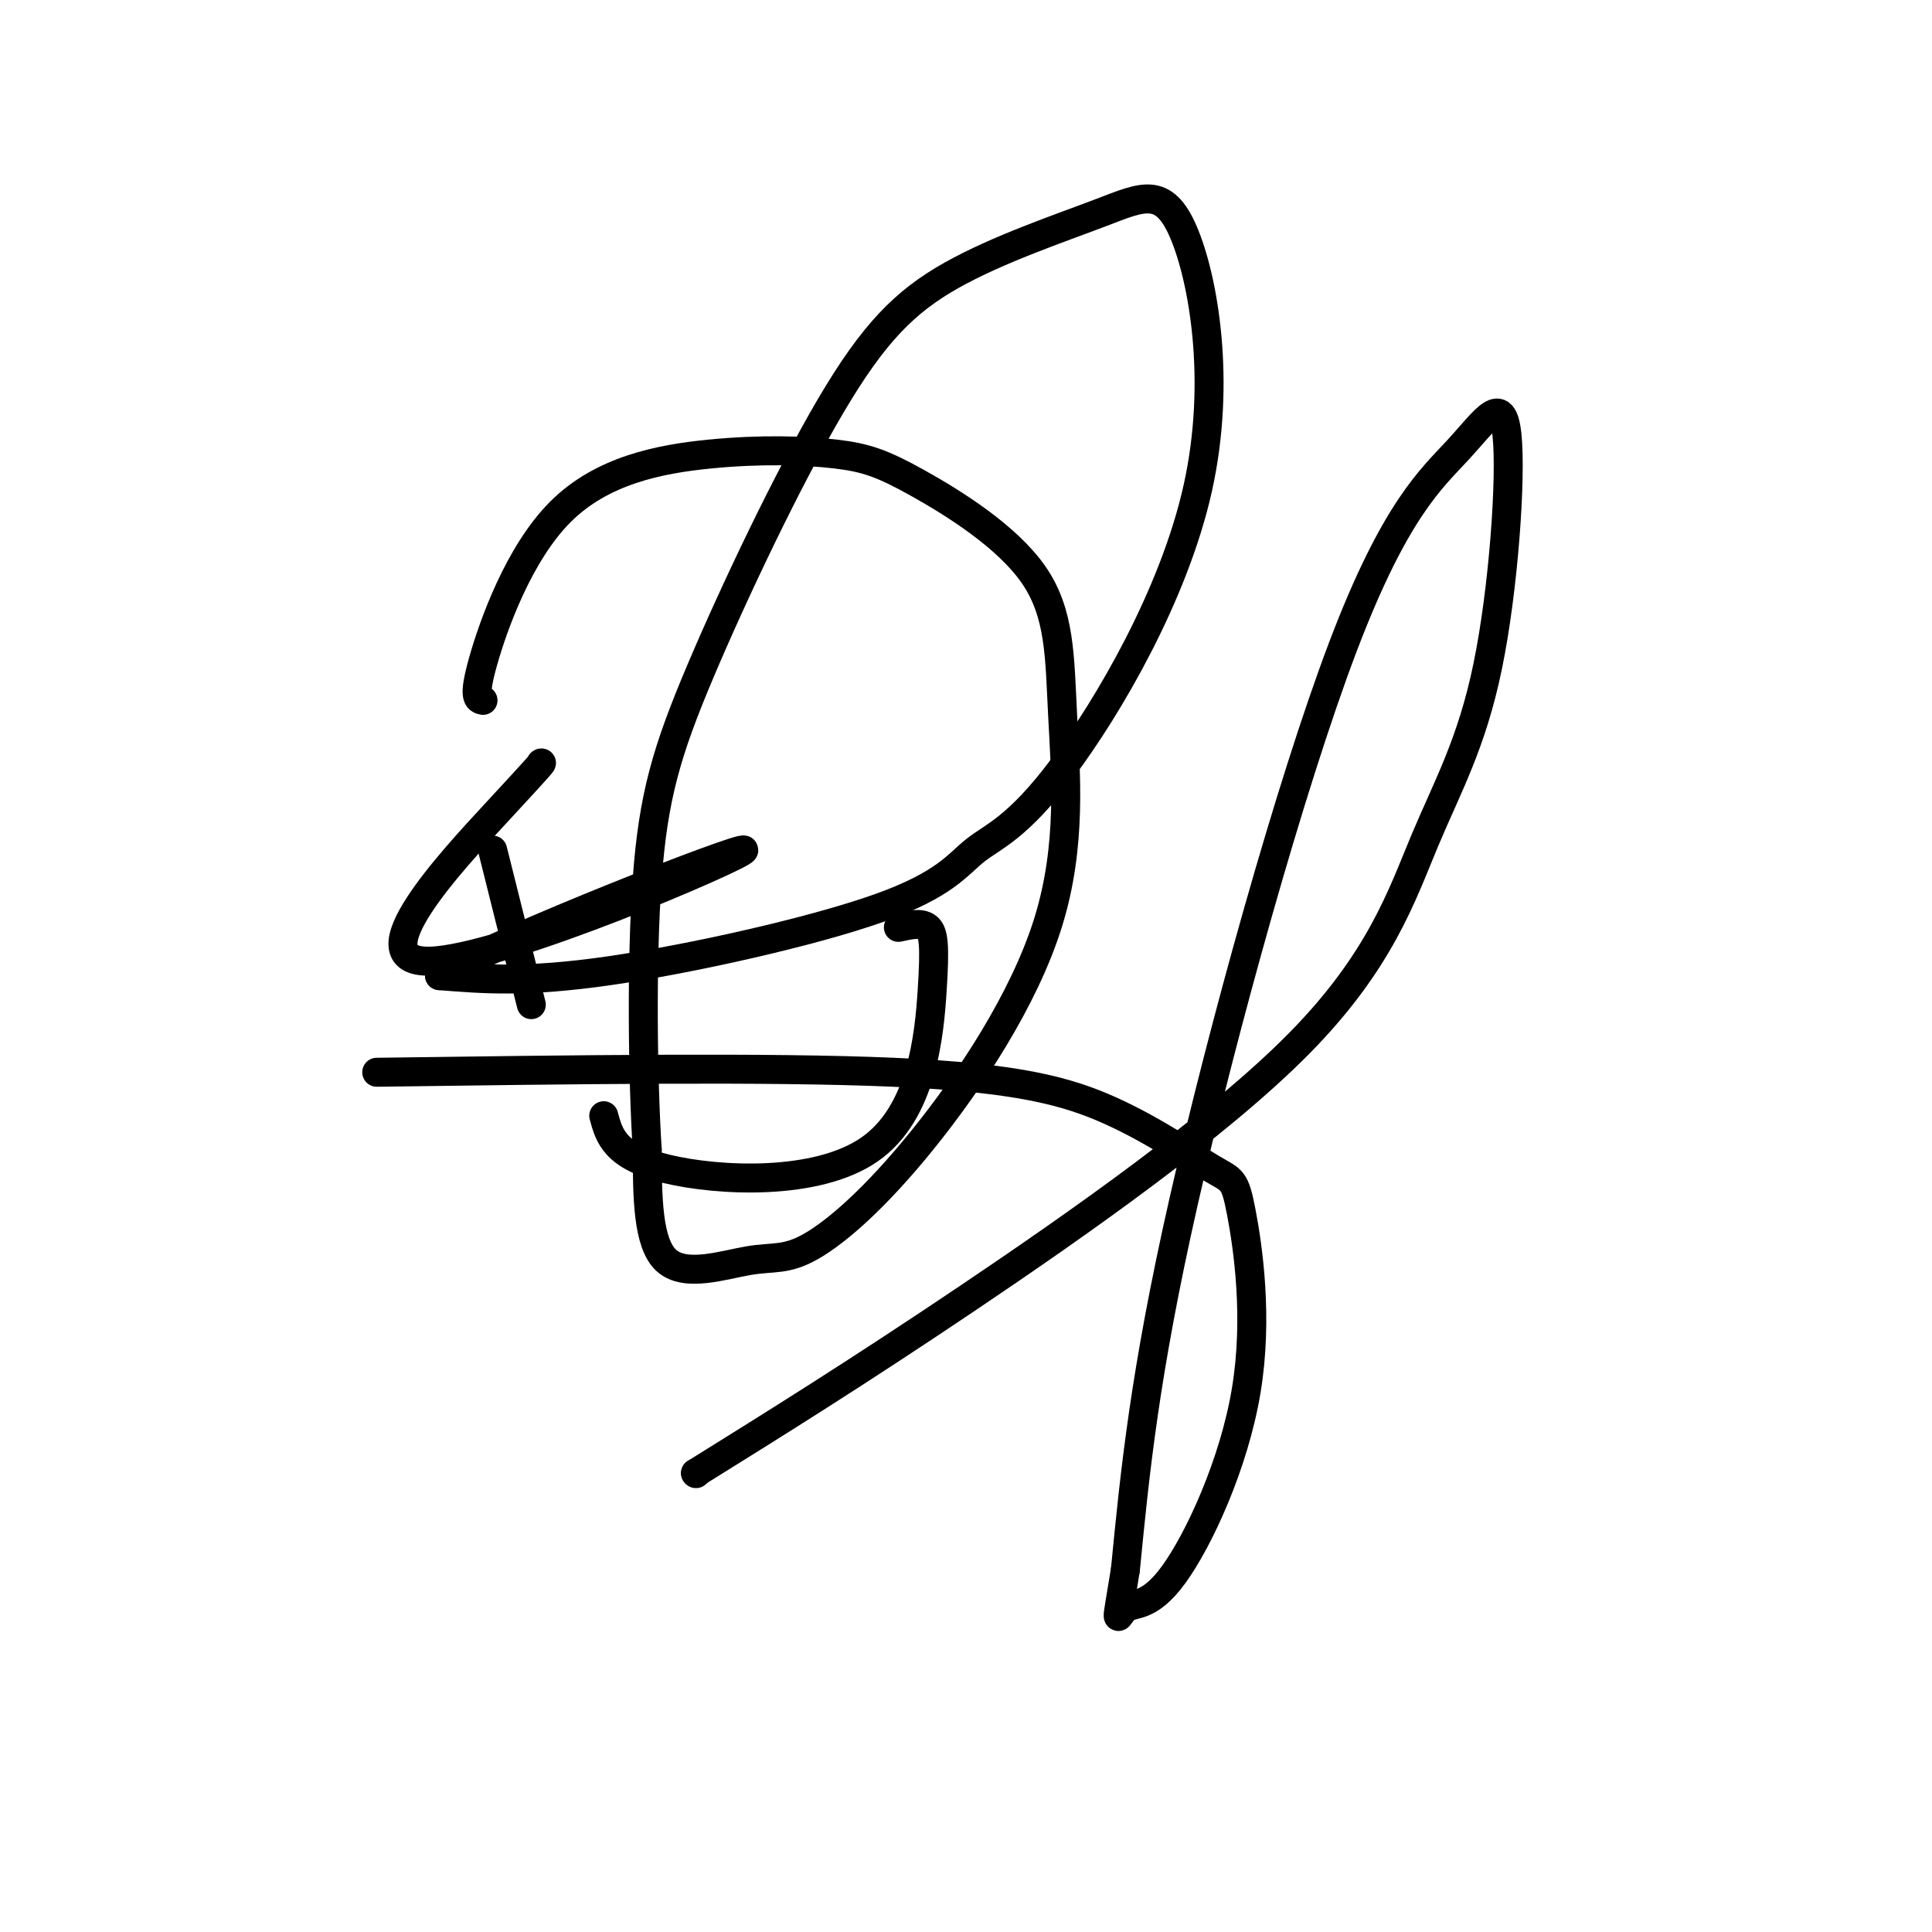 <svg viewBox='0 0 400 400' version='1.1' xmlns='http://www.w3.org/2000/svg' xmlns:xlink='http://www.w3.org/1999/xlink'><g fill='none' stroke='#000000' stroke-width='6' stroke-linecap='round' stroke-linejoin='round'><path d='M144,305c0.000,0.000 0.100,0.100 0.1,0.1'/><path d='M144,305c16.550,-10.299 33.099,-20.598 56,-36c22.901,-15.402 52.153,-35.907 69,-53c16.847,-17.093 21.288,-30.774 26,-42c4.712,-11.226 9.693,-19.996 13,-36c3.307,-16.004 4.939,-39.241 4,-48c-0.939,-8.759 -4.447,-3.038 -10,3c-5.553,6.038 -13.149,12.395 -24,41c-10.851,28.605 -24.957,79.459 -33,115c-8.043,35.541 -10.021,55.771 -12,76'/><path d='M233,325c-2.217,13.530 -1.761,9.355 0,8c1.761,-1.355 4.826,0.111 10,-7c5.174,-7.111 12.456,-22.800 15,-38c2.544,-15.200 0.350,-29.913 -1,-37c-1.350,-7.087 -1.857,-6.549 -6,-9c-4.143,-2.451 -11.923,-7.891 -21,-12c-9.077,-4.109 -19.451,-6.888 -45,-8c-25.549,-1.112 -66.275,-0.556 -107,0'/><path d='M186,192c2.343,-0.522 4.686,-1.043 6,0c1.314,1.043 1.600,3.651 1,13c-0.600,9.349 -2.085,25.440 -13,33c-10.915,7.560 -31.262,6.589 -42,4c-10.738,-2.589 -11.869,-6.794 -13,-11'/><path d='M110,208c0.000,0.000 -8.000,-32.000 -8,-32'/><path d='M100,145c-1.059,-0.229 -2.118,-0.459 0,-8c2.118,-7.541 7.412,-22.394 16,-31c8.588,-8.606 20.470,-10.966 31,-12c10.530,-1.034 19.706,-0.741 26,0c6.294,0.741 9.704,1.931 17,6c7.296,4.069 18.478,11.018 24,19c5.522,7.982 5.385,16.996 6,29c0.615,12.004 1.983,26.999 -3,43c-4.983,16.001 -16.316,33.009 -26,45c-9.684,11.991 -17.719,18.967 -23,22c-5.281,3.033 -7.806,2.124 -13,3c-5.194,0.876 -13.055,3.536 -17,0c-3.945,-3.536 -3.972,-13.268 -4,-23'/><path d='M134,238c-0.925,-14.422 -1.236,-38.978 0,-56c1.236,-17.022 4.020,-26.511 11,-43c6.980,-16.489 18.157,-39.979 27,-55c8.843,-15.021 15.352,-21.572 25,-27c9.648,-5.428 22.435,-9.731 31,-13c8.565,-3.269 12.906,-5.502 17,4c4.094,9.502 7.939,30.740 3,53c-4.939,22.260 -18.663,45.542 -28,58c-9.337,12.458 -14.286,14.092 -18,17c-3.714,2.908 -6.192,7.091 -20,12c-13.808,4.909 -38.945,10.546 -56,13c-17.055,2.454 -26.027,1.727 -35,1'/><path d='M91,202c12.987,-7.590 62.955,-27.065 63,-26c0.045,1.065 -49.834,22.671 -65,23c-15.166,0.329 4.381,-20.620 14,-31c9.619,-10.380 9.309,-10.190 9,-10'/></g>
</svg>
